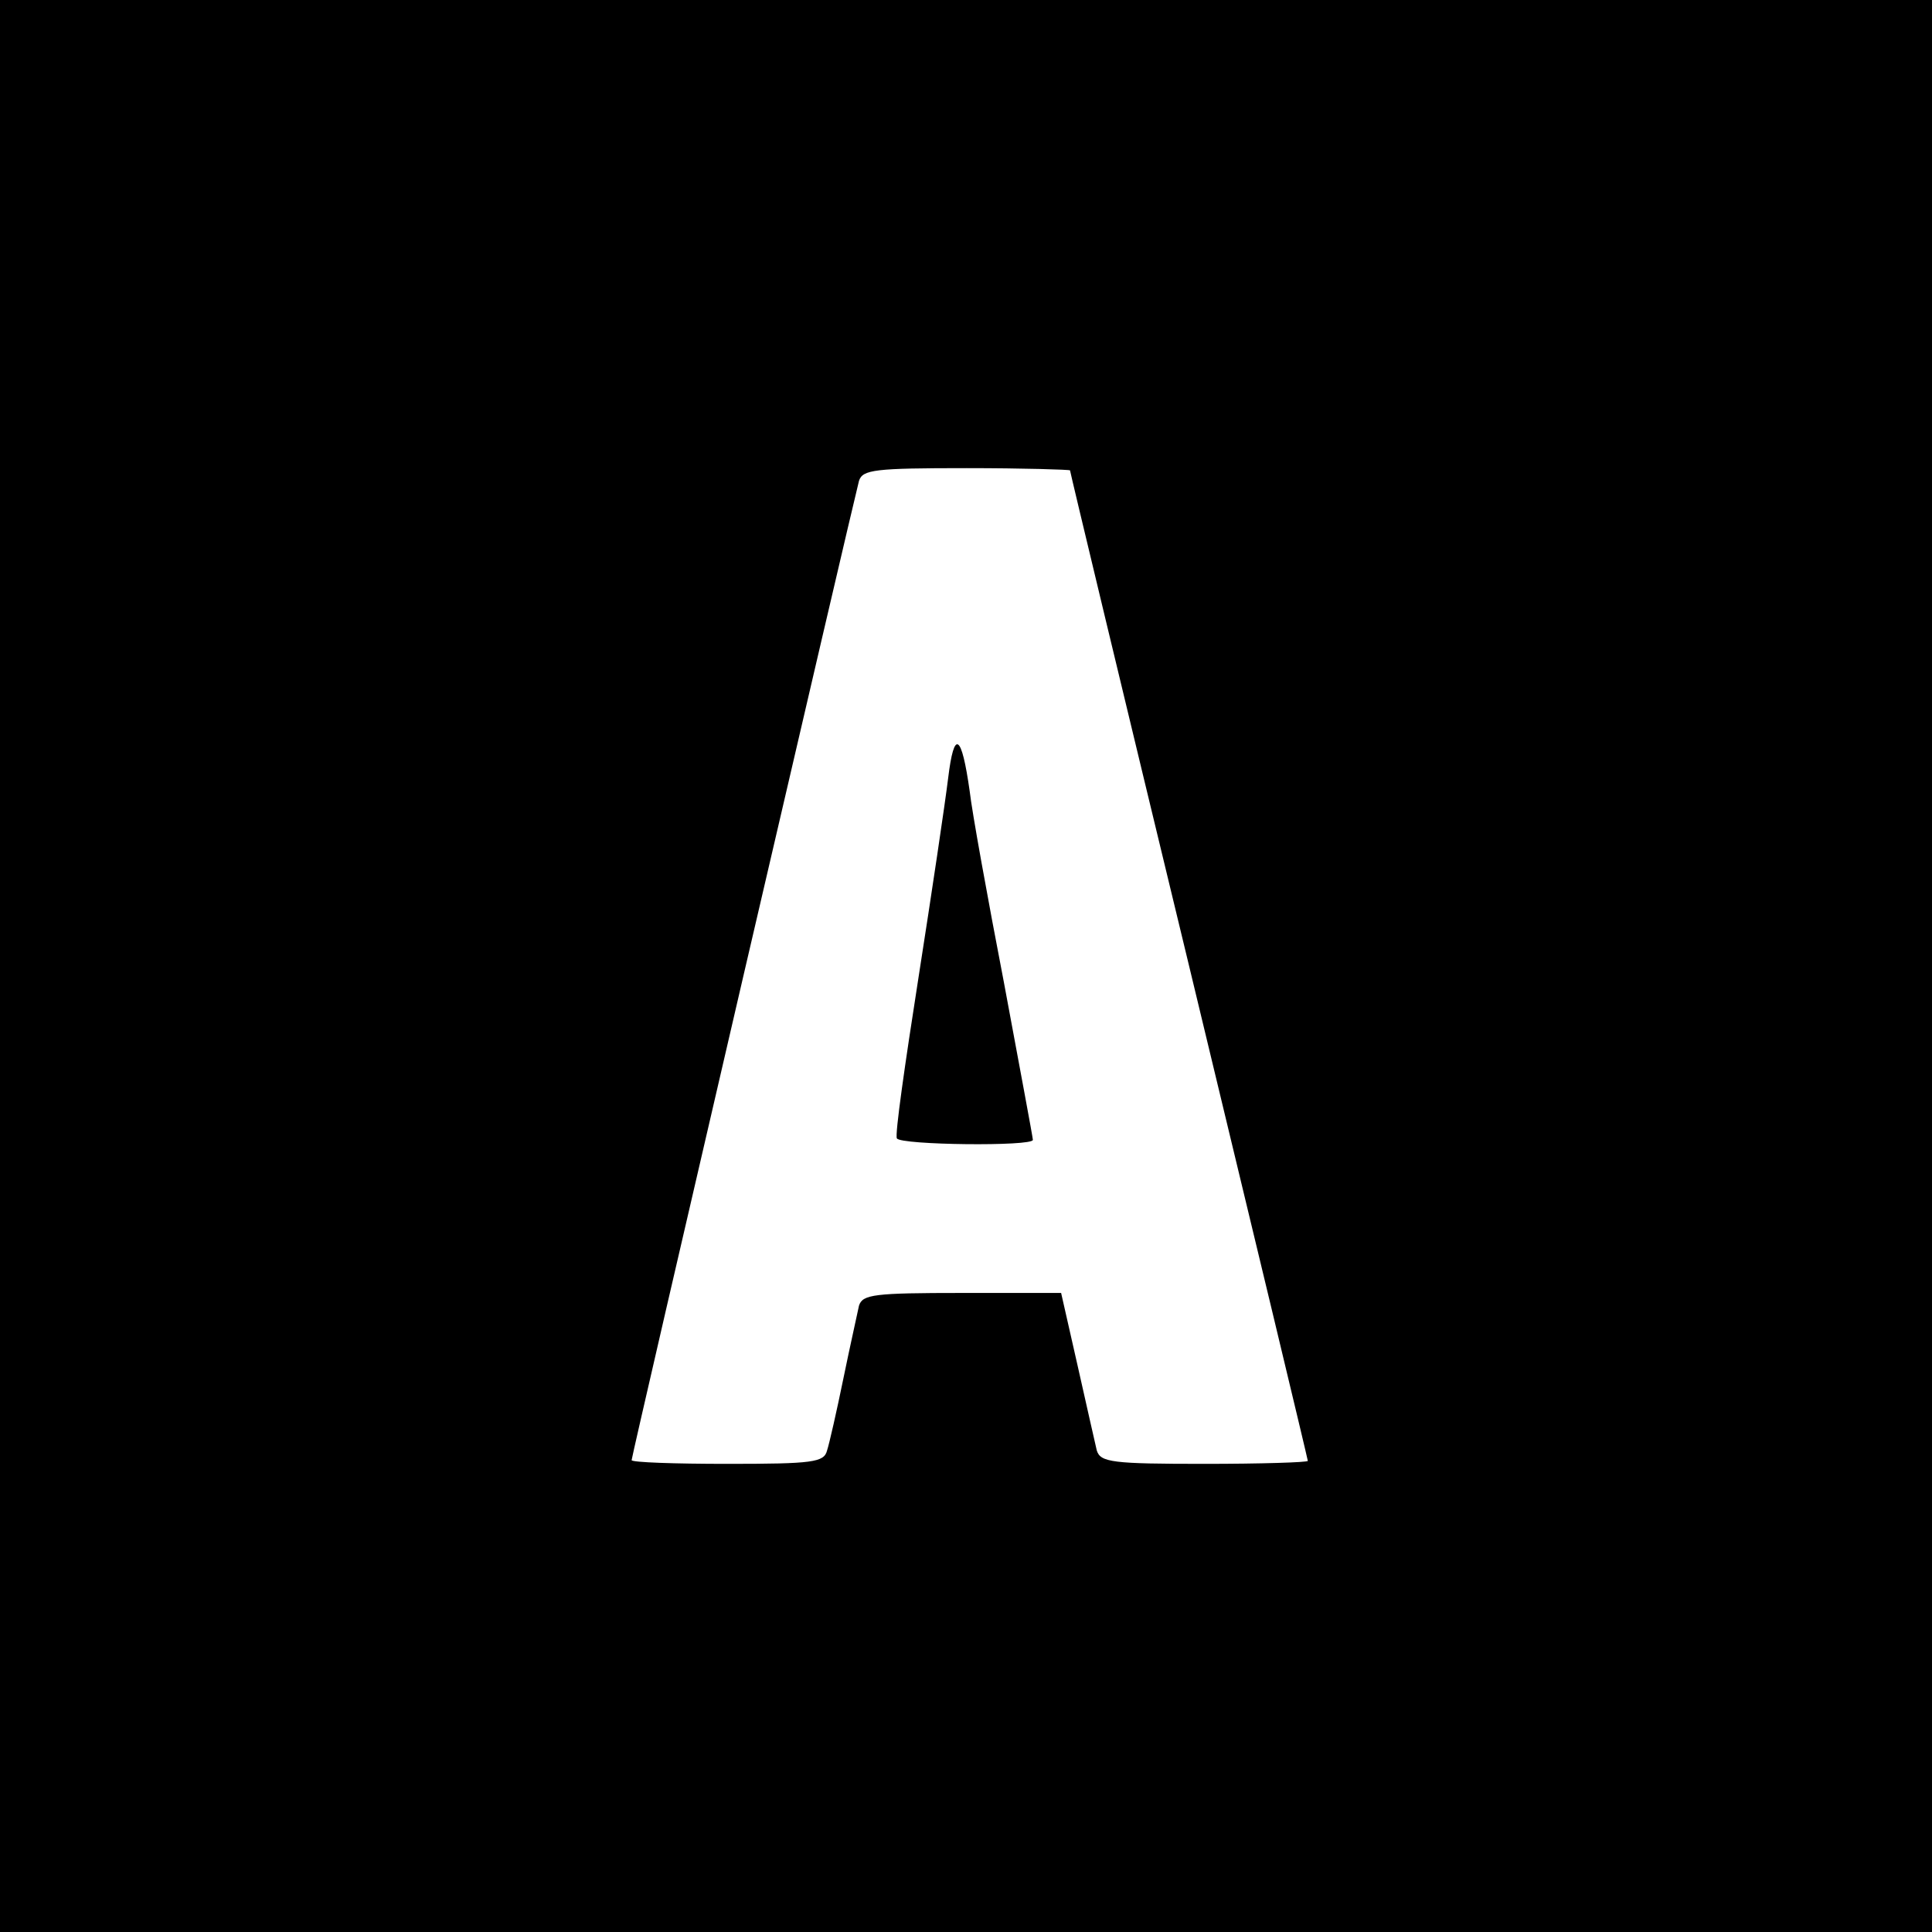 <?xml version="1.0" standalone="no"?>
<!DOCTYPE svg PUBLIC "-//W3C//DTD SVG 20010904//EN"
 "http://www.w3.org/TR/2001/REC-SVG-20010904/DTD/svg10.dtd">
<svg version="1.0" xmlns="http://www.w3.org/2000/svg"
 width="260pt" height="260pt" viewBox="0 0 260 260"
 preserveAspectRatio="xMidYMid meet">
<g transform="translate(0,260) scale(0.1,-0.1)"
fill="#000000" stroke="none">
<path d="M0 1300 l0 -1300 1300 0 1300 0 0 1300 0 1300 -1300 0 -1300 0 0
-1300z m1440 667 c0 -2 72 -302 160 -666 88 -365 160 -665 160 -667 0 -2 -63
-4 -139 -4 -124 0 -140 2 -145 18 -2 9 -14 61 -26 115 l-22 97 -133 0 c-119 0
-134 -2 -139 -17 -2 -10 -12 -54 -21 -98 -9 -44 -19 -88 -22 -97 -4 -16 -19
-18 -134 -18 -71 0 -129 2 -129 5 0 6 299 1292 306 1318 5 15 21 17 145 17 76
0 139 -2 139 -3z"/>
<path d="M1276 1553 c-4 -33 -22 -154 -40 -269 -18 -115 -32 -212 -29 -216 5
-9 183 -11 183 -2 0 3 -18 99 -39 212 -22 114 -43 230 -46 257 -11 78 -21 84
-29 18z"/>
</g>
</svg>

